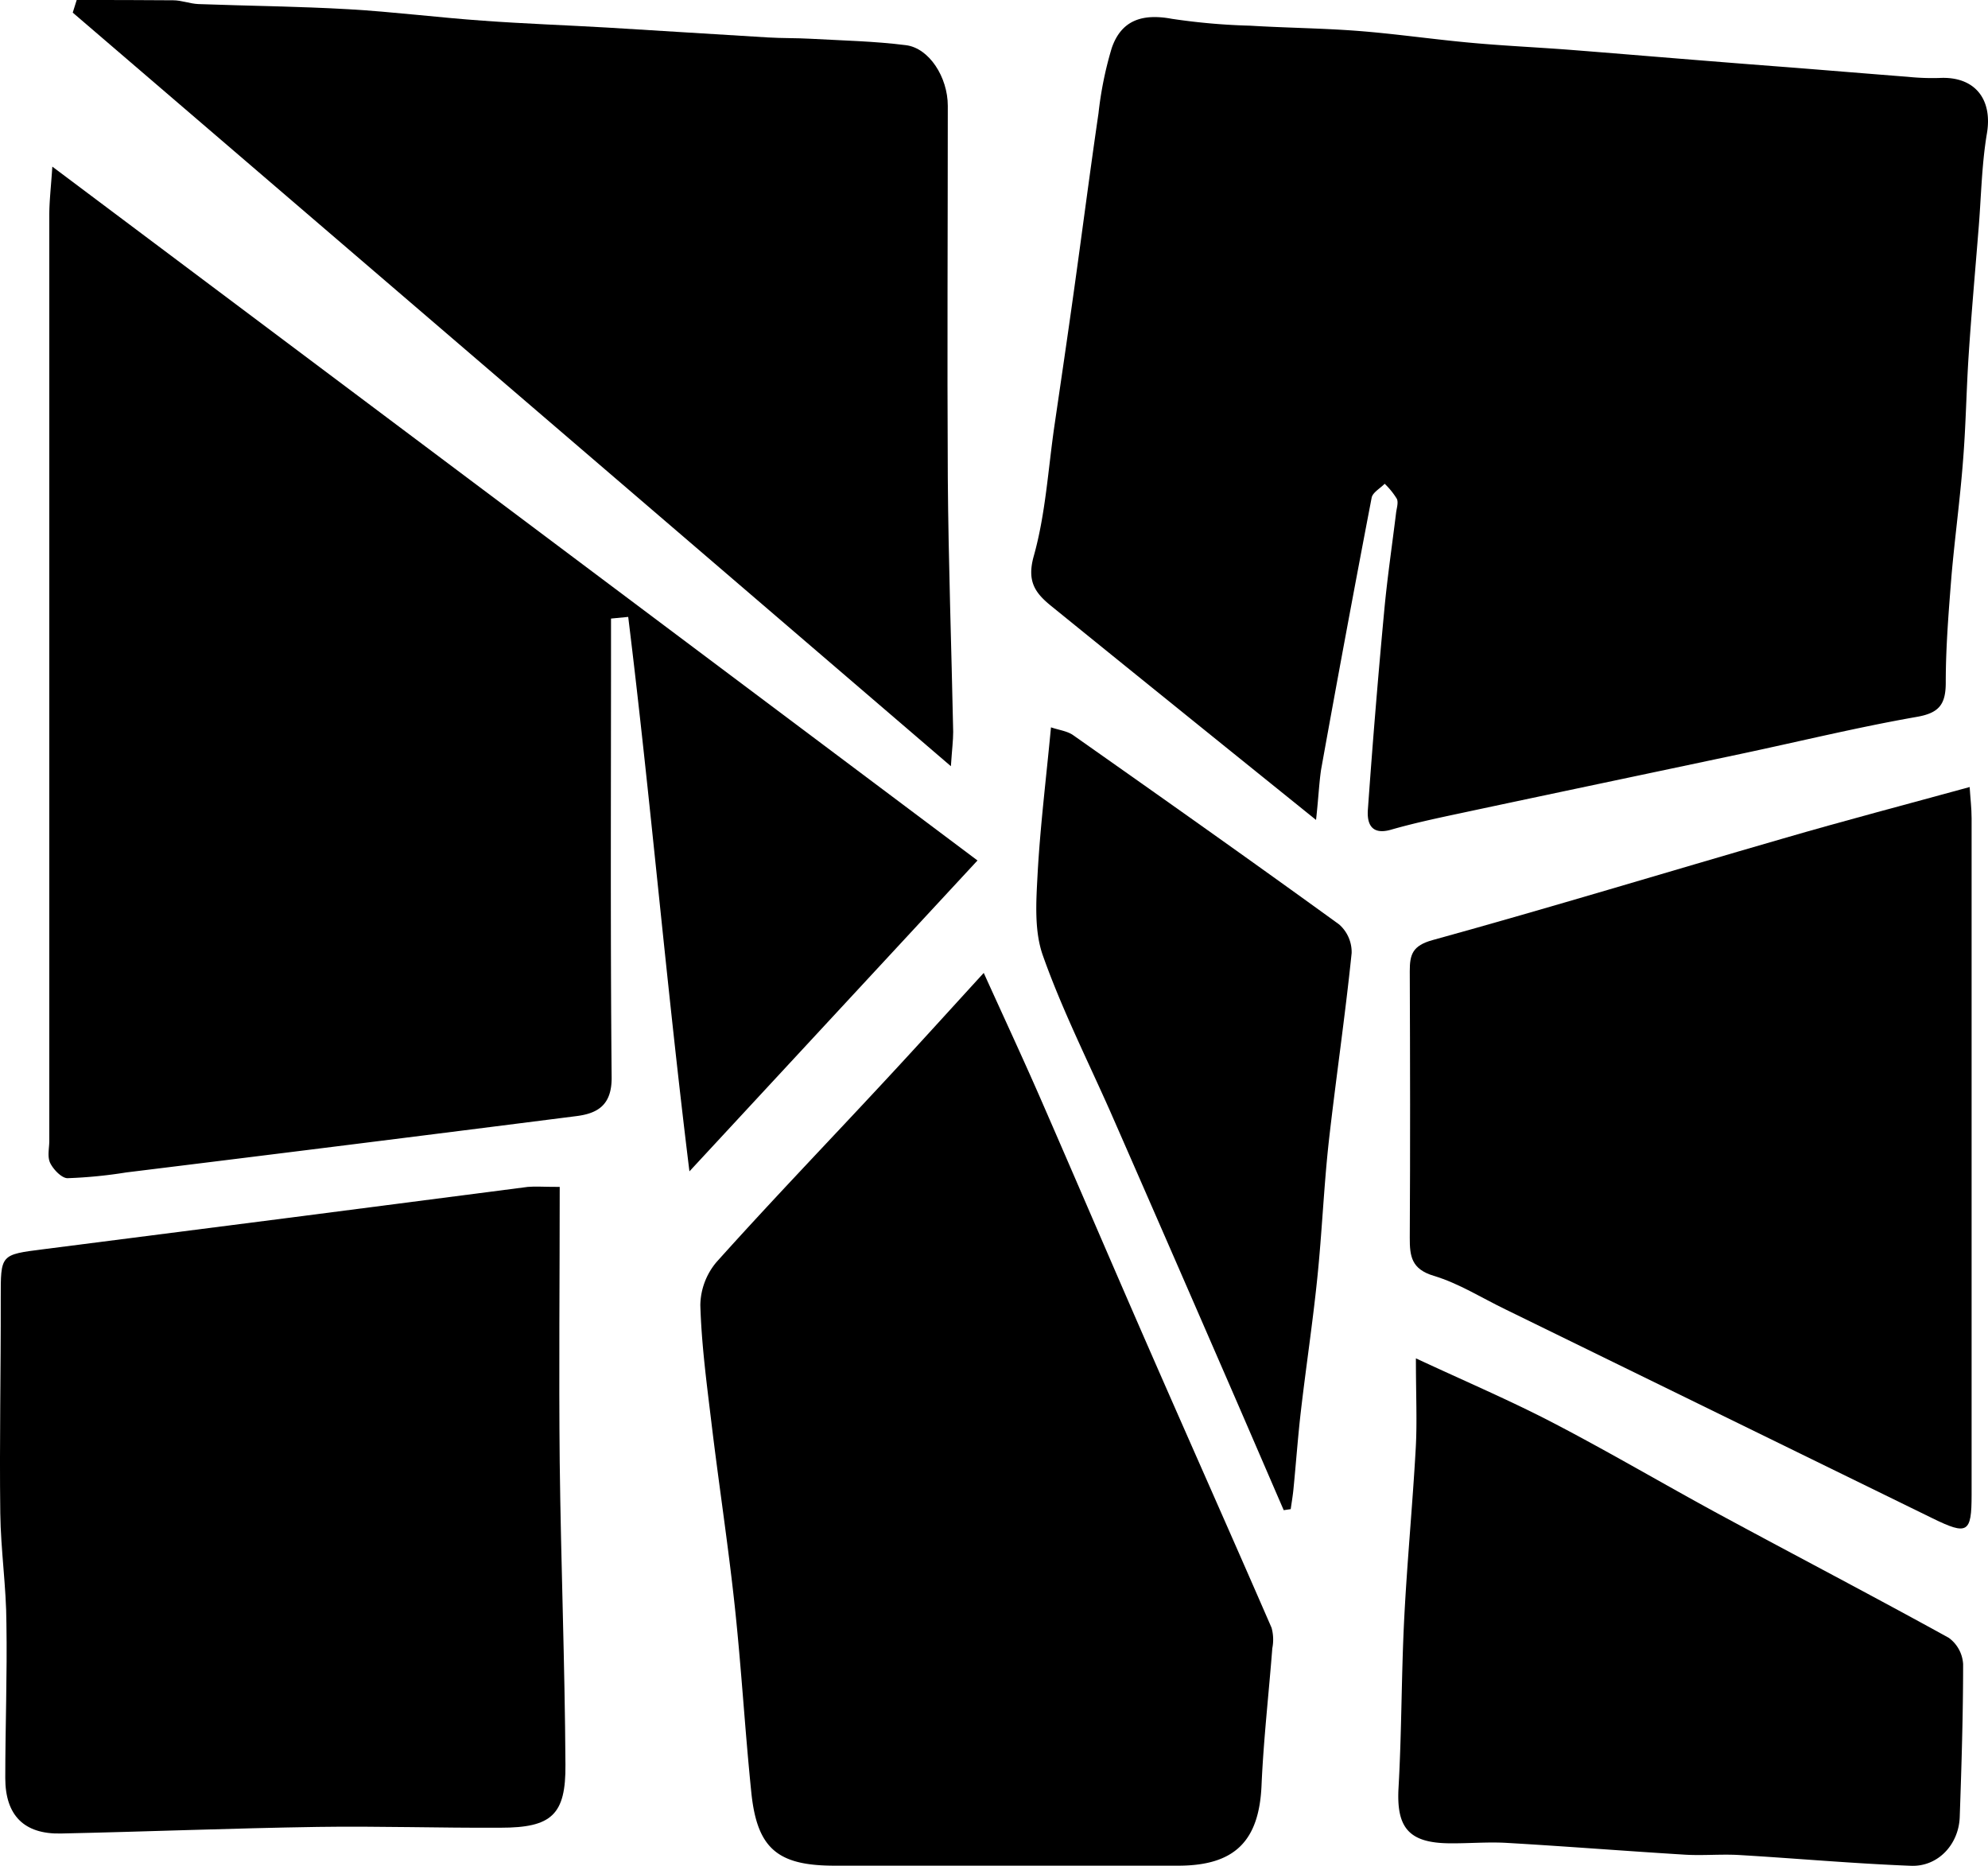 <svg xmlns="http://www.w3.org/2000/svg" viewBox="0 0 346.8 325.4"><g id="Layer_2" data-name="Layer 2"><g id="Layer_1-2" data-name="Layer 1"><path d="M229.58,143c-9.34-7.53-17.32-13.95-25.28-20.39q-10.45-8.43-20.88-16.89c-2.82-2.28-4.33-4.3-3.08-8.75,2.07-7.37,2.5-15.2,3.62-22.84s2.27-15.44,3.35-23.17c1.46-10.4,2.8-20.82,4.32-31.21a63.33,63.33,0,0,1,2.3-11.34c1.66-4.87,5.31-6.09,10.49-5.13A111.44,111.44,0,0,0,218.1,4.48c6.21.38,12.44.43,18.64.9s12.64,1.39,19,2,12.45.86,18.67,1.35S287,9.75,293.3,10.26s12.44,1,18.66,1.47c7,.55,13.93,1.13,20.89,1.67a41.6,41.6,0,0,0,5.46.2c6.18-.33,9.32,3.68,8.3,9.68-.95,5.65-1,11.45-1.5,17.18-.57,7.14-1.21,14.28-1.68,21.43-.41,6.2-.49,12.43-1,18.62-.51,6.65-1.42,13.27-2,19.92-.49,6.19-1,12.41-1,18.62,0,3.9-1.24,5.34-5.19,6-10.14,1.78-20.15,4.22-30.22,6.36-16.5,3.5-33,6.95-49.49,10.47-4,.85-8,1.71-11.9,2.83-3.52,1-4.2-1.22-4-3.61q1.23-17.34,2.85-34.65c.53-5.7,1.37-11.36,2.06-17,.1-.83.44-1.81.13-2.46a13,13,0,0,0-2.12-2.62c-.78.81-2.09,1.51-2.27,2.43q-4.55,23.71-8.83,47.48C230.1,136.7,230,139.2,229.58,143Z"/><path d="M170.52,150.07l-50.25,54.22c-4.09-33.18-6.78-65-10.68-96.7l-3,.29V113c0,25-.12,50,.11,75,0,4.76-2.47,6.18-6.12,6.65q-39.27,5-78.58,9.83a81.94,81.94,0,0,1-10.22,1c-1,0-2.43-1.47-3-2.6s-.18-2.61-.18-3.94q0-80.71,0-161.42c0-2.42.29-4.83.53-8.46Z"/><path d="M171.61,169.68c3.52,7.77,6.69,14.58,9.7,21.45,6.45,14.77,12.78,29.58,19.24,44.34,7.06,16.15,14.24,32.25,21.27,48.42a7.75,7.75,0,0,1,.13,3.57c-.62,8-1.53,15.93-1.88,23.92-.42,9.69-4.66,14-14.51,14h-60c-9.93,0-13.5-3-14.5-12.81-1.11-10.85-1.73-21.75-2.9-32.59-1.15-10.67-2.79-21.3-4.07-32-.82-6.77-1.72-13.57-1.92-20.37A11.92,11.92,0,0,1,125,220.1c9.44-10.52,19.24-20.71,28.86-31.06C159.62,182.86,165.28,176.6,171.61,169.68Z"/><path d="M97.64,207c0,16.23-.16,32.12,0,48,.21,17.59.9,35.17,1,52.76.08,8.75-2.41,11-11.32,11-10.64.06-21.28-.3-31.92-.14-14.92.23-29.84.83-44.77,1.15-6.43.14-9.71-3.16-9.71-9.68,0-9,.35-18,.2-26.95C1.1,276.74.13,270.33.05,263.91c-.16-12.47.11-25,.08-37.42,0-7.73-.11-7.66,7.46-8.62Q49.83,212.49,92.07,207C93.37,206.88,94.71,207,97.64,207Z"/><path d="M13.38,0C19,0,24.6,0,30.21.05c1.47,0,2.92.6,4.39.66,8.73.32,17.47.4,26.19.9,7.83.45,15.64,1.45,23.48,2,7.22.53,14.46.78,21.69,1.2,9.32.55,18.64,1.17,28,1.72,2.48.15,5,.09,7.45.23,5.55.31,11.13.42,16.63,1.12,4.06.51,7.3,5.59,7.3,10.58,0,21.63-.12,43.26,0,64.89.11,14.76.64,29.52.94,44.28,0,1.52-.2,3-.4,6L12.69,2.2Z"/><path d="M343.6,137.26c.12,1.93.34,3.7.34,5.47q0,59,0,118c0,6.63-.72,7.05-6.79,4.08l-74.49-36.43c-4.15-2-8.17-4.56-12.54-5.87-3.9-1.17-4.2-3.41-4.19-6.65.09-15.5.06-31,0-46.49,0-2.89.46-4.45,4-5.42,20.45-5.64,40.76-11.83,61.15-17.72C321.62,143.16,332.24,140.38,343.6,137.26Z"/><path d="M247,236.9c8.8,4.1,16.5,7.38,23.9,11.23,9.81,5.1,19.35,10.73,29.07,16,13.31,7.2,26.73,14.2,40,21.52a6.12,6.12,0,0,1,2.49,4.57c0,8.88-.28,17.77-.59,26.65-.16,4.78-3.76,8.71-8.5,8.53-10-.38-20-1.29-30-1.88-3.14-.18-6.31.13-9.45-.06-10.33-.63-20.65-1.45-31-2.05-3.31-.2-6.65.1-10,.07-7.18-.05-9.35-2.73-8.95-9.71.56-9.87.49-19.78,1-29.66s1.45-19.67,2-29.51C247.23,248,247,243.37,247,236.9Z"/><path d="M223.94,263.38c-3.71-8.56-7.39-17.13-11.12-25.68q-9.56-22-19.17-43.92c-4-9-8.44-17.86-11.72-27.12-1.53-4.29-1.18-9.42-.93-14.13.45-8.31,1.48-16.58,2.34-25.68,1.4.48,2.83.64,3.86,1.36,15.52,10.92,31,21.85,46.39,33a6.43,6.43,0,0,1,2.2,5c-1.13,11-2.76,22-4,33-.86,7.9-1.18,15.86-2,23.77-.79,7.69-1.95,15.35-2.84,23-.53,4.52-.85,9.07-1.3,13.61-.11,1.21-.32,2.41-.49,3.61Z"/></g></g></svg>